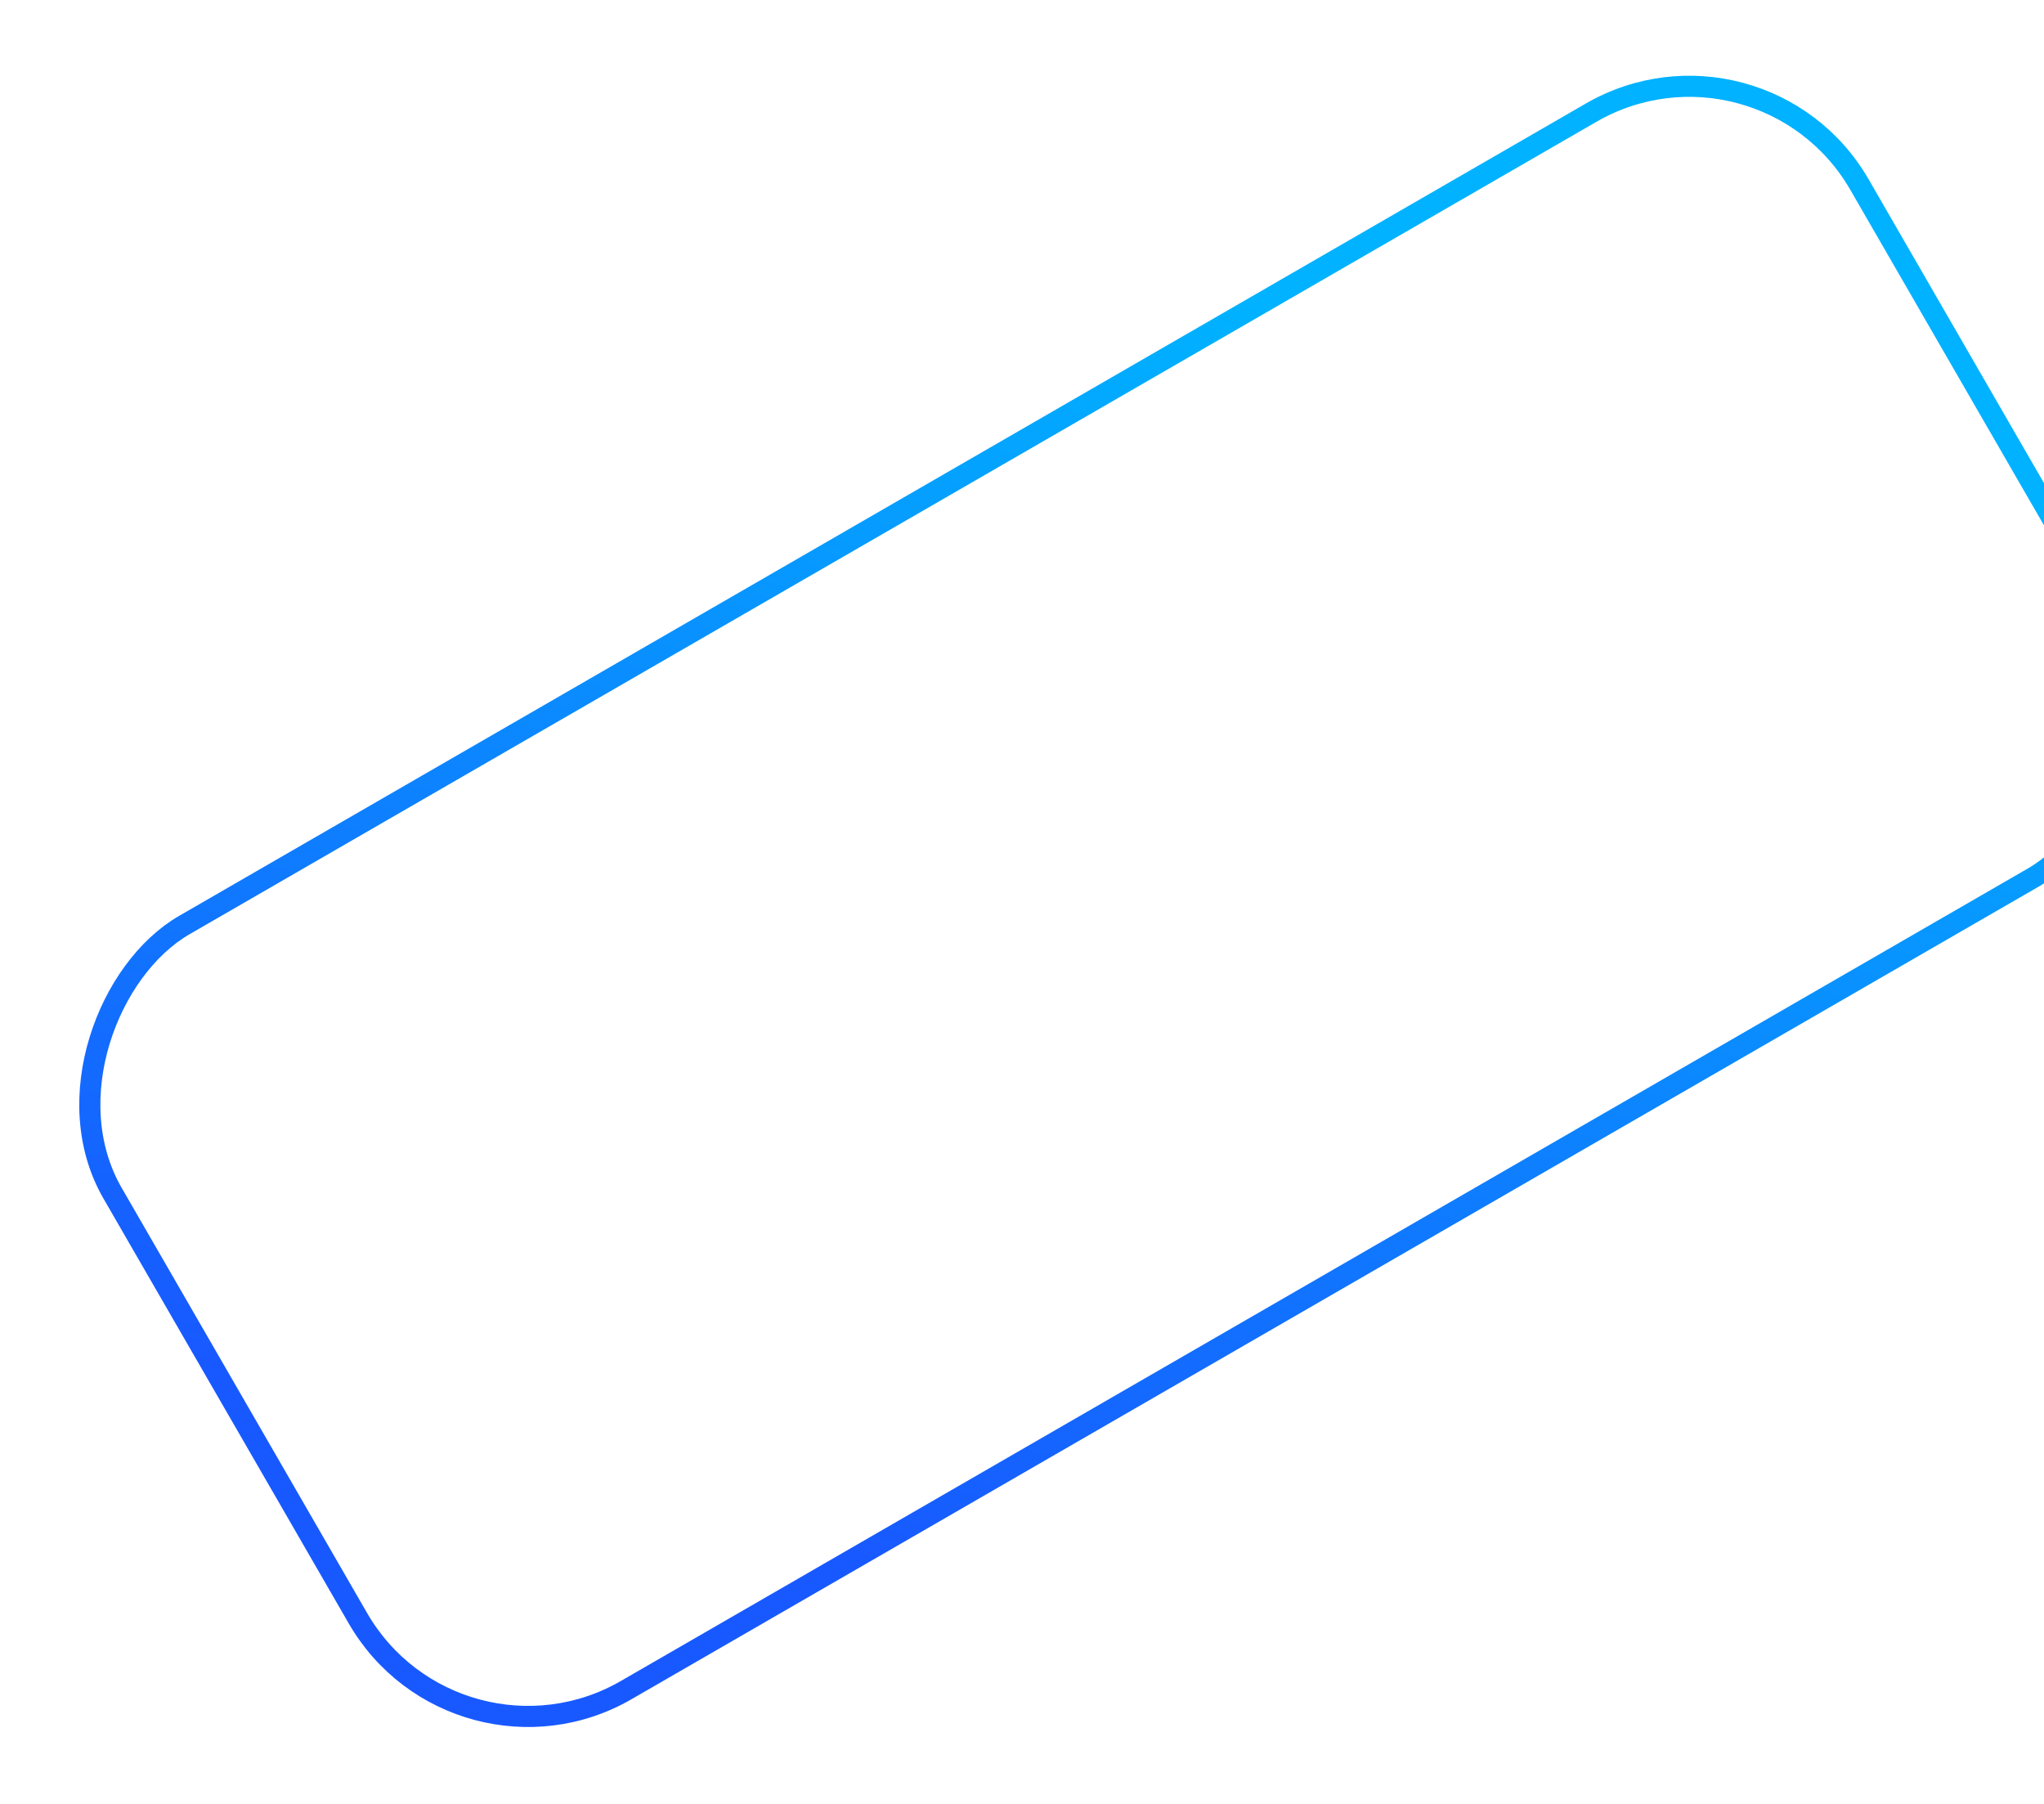 <svg width="484" height="427" viewBox="0 0 484 427" fill="none" xmlns="http://www.w3.org/2000/svg">
<rect x="107.999" y="423.37" width="209.167" height="477.622" rx="46.5" transform="rotate(-120 107.999 423.37)" stroke="url(#paint0_linear)" stroke-width="5"/>
<defs>
<linearGradient id="paint0_linear" x1="200.732" y1="444.403" x2="415.211" y2="671.639" gradientUnits="userSpaceOnUse">
<stop stop-color="#1859FF"/>
<stop offset="1" stop-color="#00B2FF"/>
</linearGradient>
</defs>
</svg>
